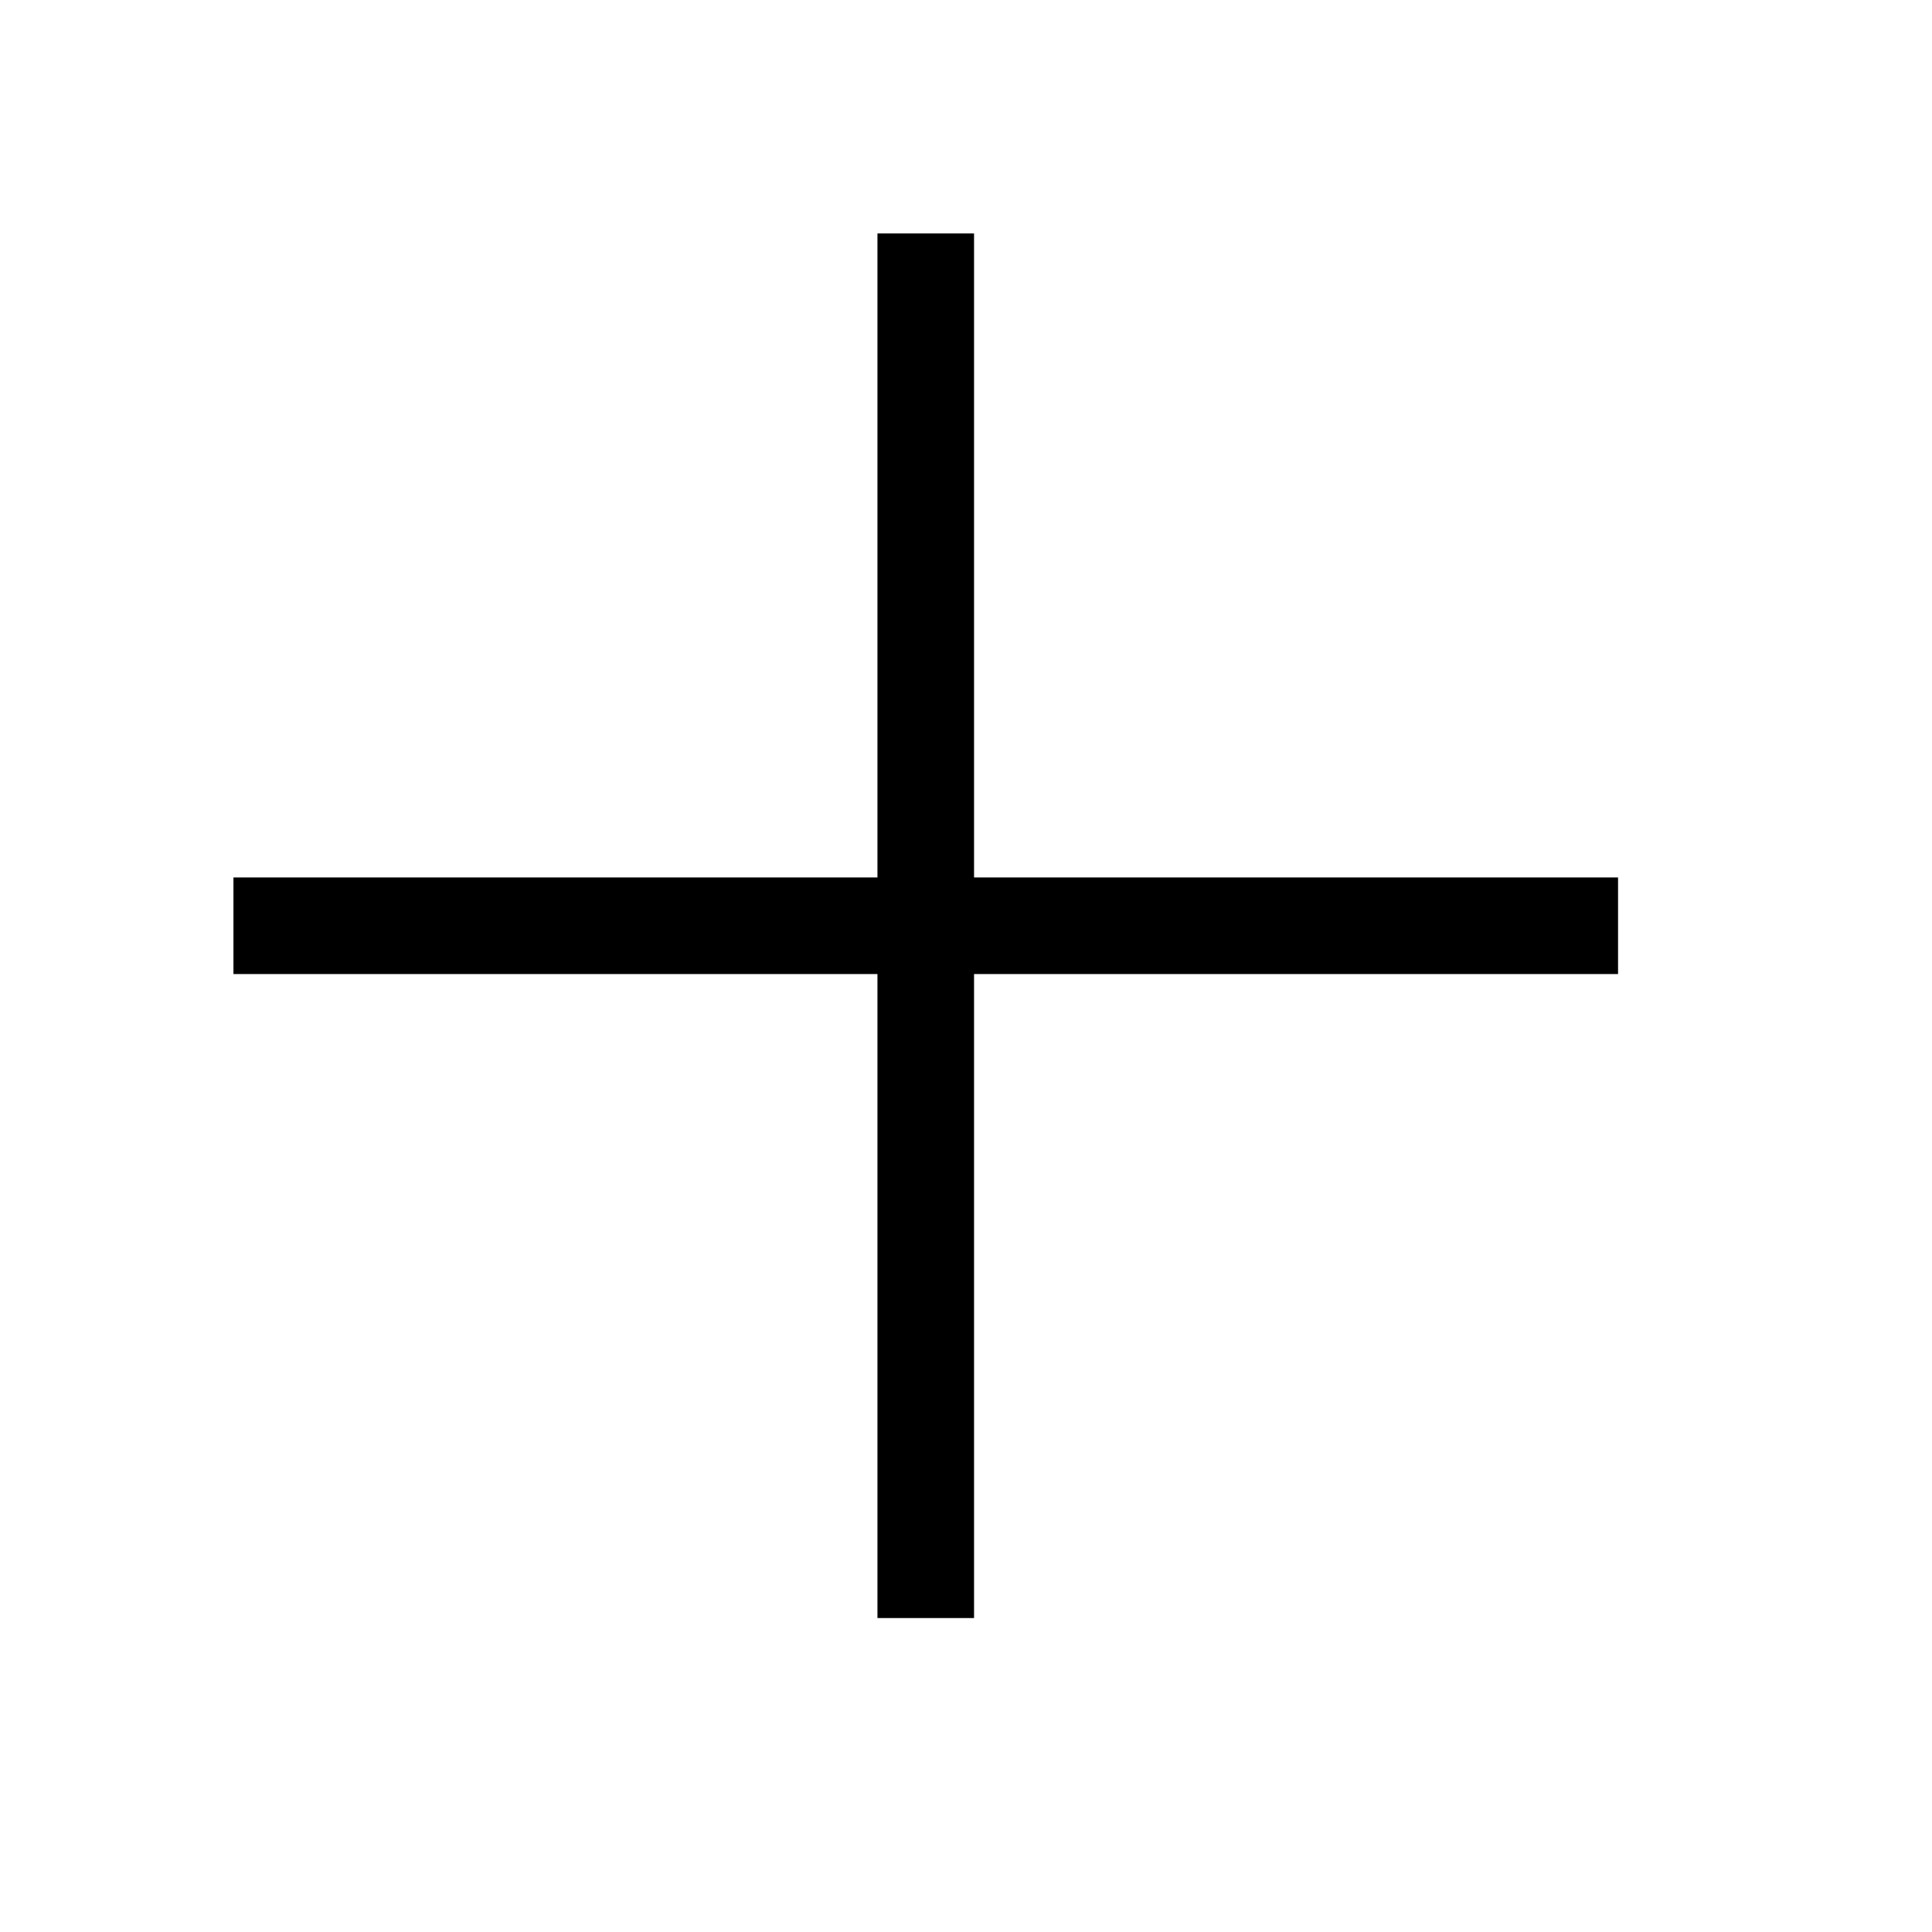 <svg width="60" height="60" viewBox="0 0 60 60" fill="none" xmlns="http://www.w3.org/2000/svg">
<path fill-rule="evenodd" clip-rule="evenodd" d="M30.25 7.25V8.75V27.25H48.75H50.25V30.25H48.75H30.25V48.75V50.25H27.25V48.75V30.25H8.75H7.25V27.25H8.75H27.25V8.75V7.25H30.25Z" fill="black"/>
</svg>
